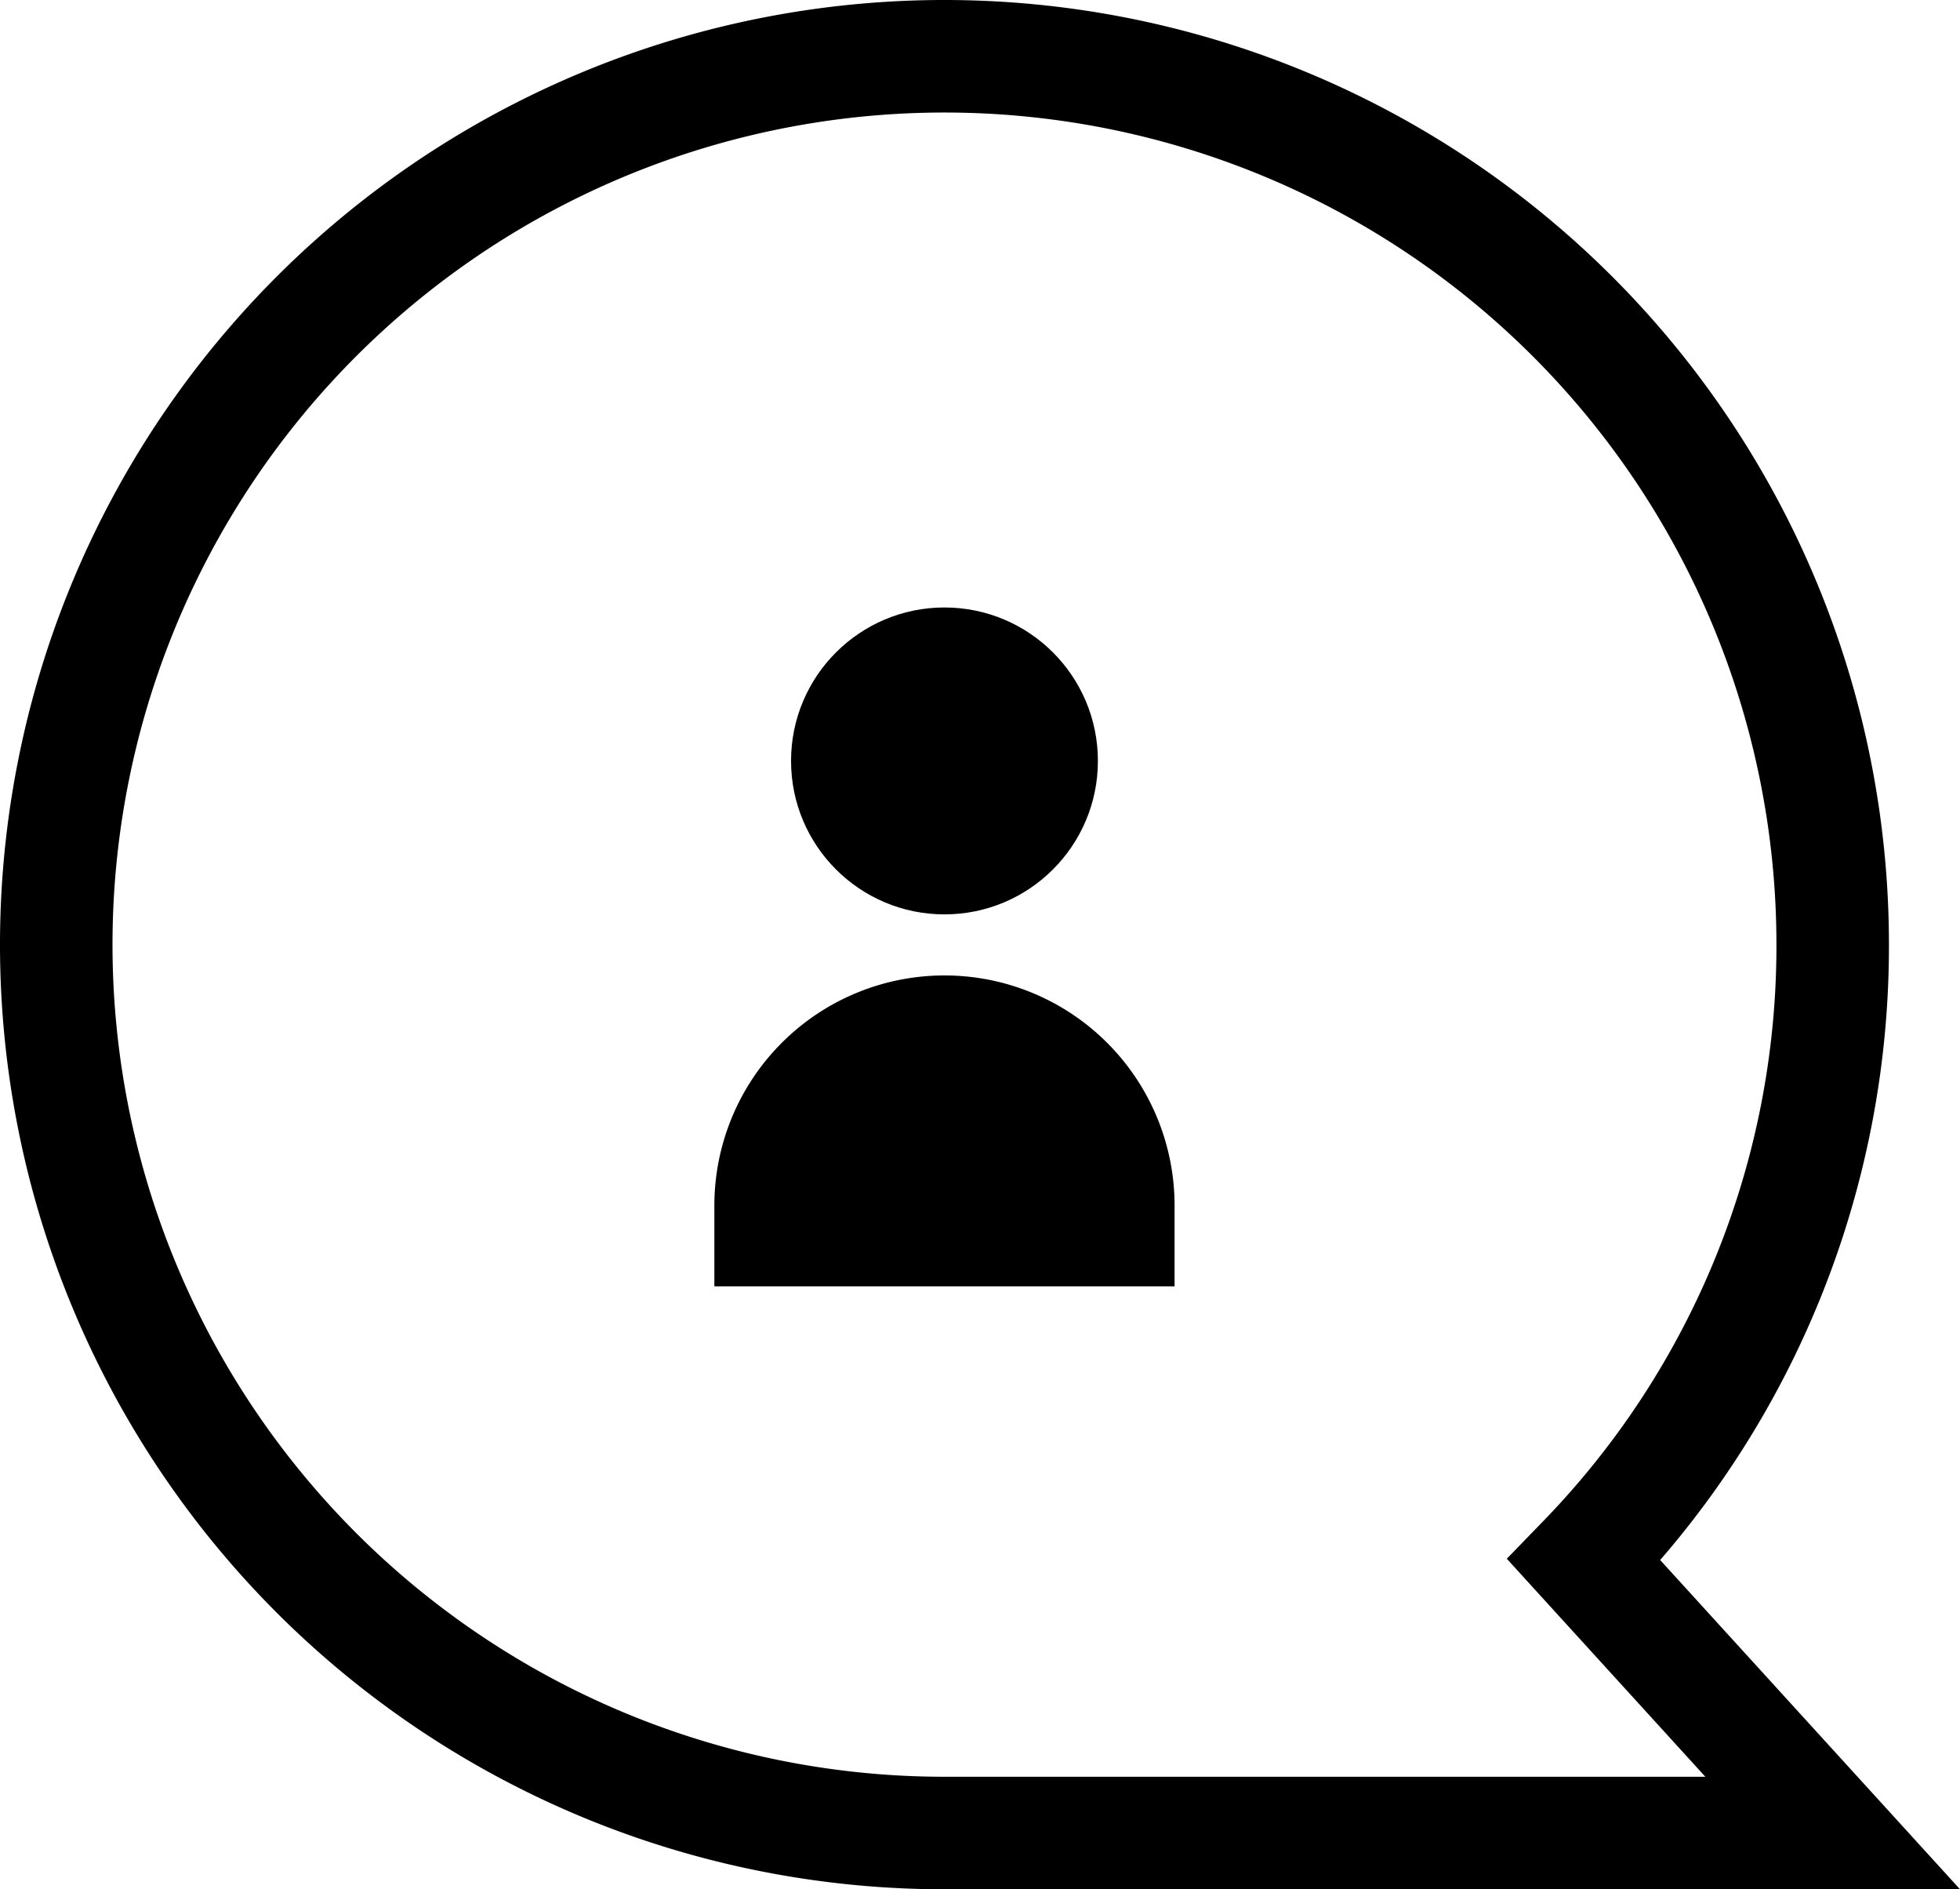 <svg xmlns="http://www.w3.org/2000/svg" width="33.1" height="31.9" viewBox="0 0 33.1 31.9">
  <g id="Enquiry" transform="translate(-1.55 -1.55)">
    <path id="Path_76" data-name="Path 76" d="M32.5,17.5a15,15,0,1,0-15,15h15l-4.2-4.611A14.889,14.889,0,0,0,32.5,17.5Z" fill="none" stroke="#000" stroke-width="1.9"/>
    <circle id="Ellipse_11" data-name="Ellipse 11" cx="2.591" cy="2.591" r="2.591" transform="translate(14.909 11.807)" fill="#000"/>
    <path id="Path_77" data-name="Path 77" d="M13.036,12h0a3.886,3.886,0,0,1,3.886,3.886V17.25H9.15V15.886A3.886,3.886,0,0,1,13.036,12Z" transform="translate(4.464 6.02)" fill="#000"/>
  </g>
</svg>
